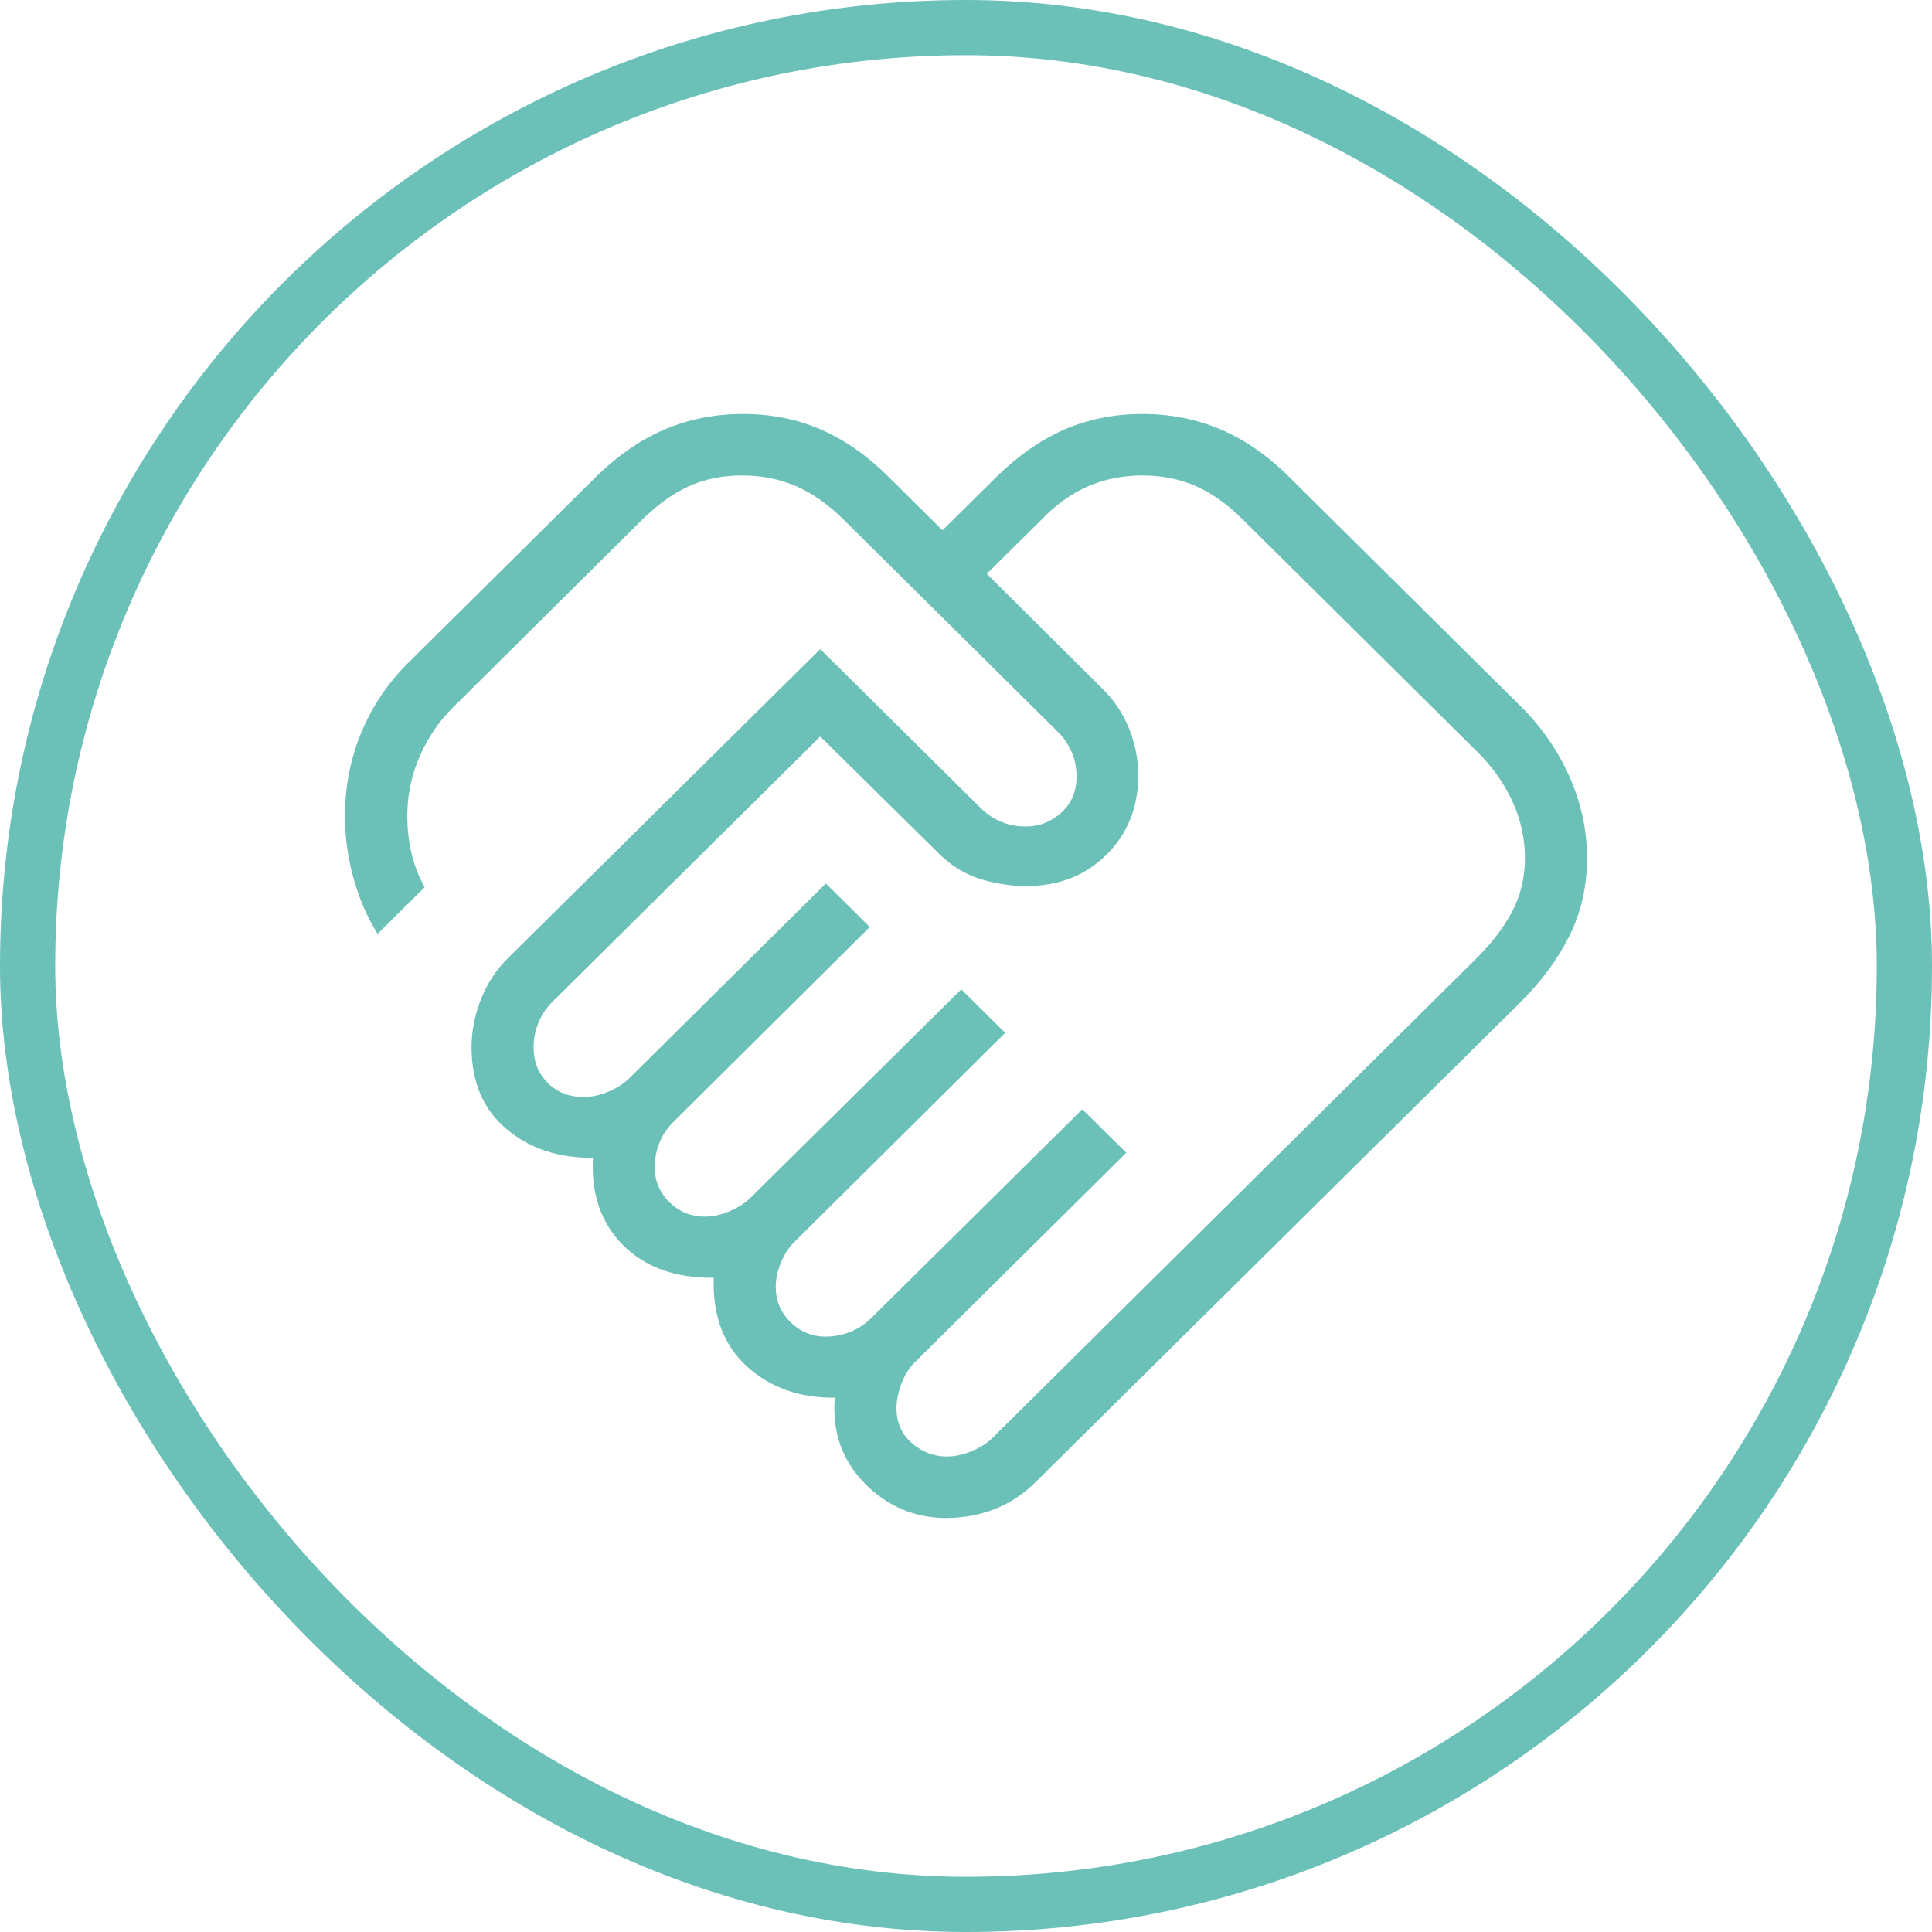 <svg width="70" height="70" viewBox="0 0 70 70" fill="none" xmlns="http://www.w3.org/2000/svg">
<rect x="1" y="1" width="68" height="68" rx="34" stroke="#6BC0B7" stroke-width="2"/>
<path d="M34.31 52.771C34.603 52.771 34.905 52.706 35.213 52.575C35.522 52.444 35.772 52.285 35.962 52.096L53.486 34.733C54.05 34.173 54.486 33.602 54.794 33.018C55.099 32.432 55.252 31.789 55.252 31.09C55.252 30.381 55.099 29.694 54.794 29.027C54.486 28.359 54.05 27.751 53.486 27.201L45.056 18.85C44.5 18.291 43.929 17.88 43.341 17.619C42.755 17.358 42.105 17.227 41.39 17.227C40.684 17.227 40.029 17.358 39.423 17.619C38.818 17.88 38.248 18.29 37.713 18.848L35.753 20.79L39.911 24.921C40.358 25.356 40.691 25.85 40.911 26.404C41.13 26.958 41.24 27.52 41.24 28.09C41.24 29.249 40.857 30.208 40.091 30.967C39.325 31.726 38.358 32.104 37.189 32.103C36.612 32.103 36.05 32.016 35.501 31.842C34.953 31.669 34.459 31.364 34.02 30.929L29.72 26.685L20.014 36.298C19.788 36.524 19.617 36.78 19.504 37.067C19.39 37.353 19.333 37.643 19.333 37.935C19.333 38.461 19.503 38.893 19.843 39.233C20.182 39.575 20.616 39.746 21.147 39.746C21.44 39.746 21.742 39.68 22.05 39.55C22.359 39.417 22.608 39.257 22.799 39.069L29.922 32.011L31.514 33.588L24.401 40.648C24.174 40.872 24.003 41.127 23.889 41.413C23.777 41.702 23.72 41.991 23.72 42.282C23.72 42.779 23.897 43.203 24.251 43.554C24.605 43.904 25.032 44.08 25.534 44.081C25.828 44.081 26.129 44.015 26.438 43.883C26.747 43.751 26.996 43.592 27.186 43.404L34.829 35.846L36.42 37.421L28.789 44.992C28.59 45.181 28.427 45.428 28.299 45.734C28.17 46.04 28.106 46.338 28.106 46.629C28.106 47.125 28.283 47.548 28.639 47.898C28.992 48.252 29.42 48.428 29.922 48.428C30.216 48.428 30.508 48.372 30.799 48.259C31.089 48.146 31.347 47.977 31.572 47.751L39.214 40.191L40.806 41.768L33.163 49.339C32.937 49.565 32.767 49.836 32.653 50.152C32.539 50.468 32.482 50.757 32.482 51.018C32.482 51.544 32.669 51.968 33.042 52.29C33.415 52.612 33.838 52.773 34.31 52.773M34.296 55C33.141 55 32.152 54.581 31.329 53.744C30.506 52.905 30.145 51.87 30.246 50.64C28.972 50.654 27.912 50.278 27.065 49.511C26.218 48.742 25.816 47.67 25.858 46.295C24.47 46.31 23.377 45.916 22.576 45.115C21.776 44.313 21.412 43.257 21.484 41.948C20.234 41.963 19.188 41.614 18.346 40.901C17.505 40.192 17.085 39.203 17.085 37.935C17.085 37.364 17.197 36.792 17.42 36.22C17.643 35.647 17.973 35.144 18.409 34.711L29.72 23.518L35.523 29.268C35.714 29.465 35.949 29.628 36.229 29.756C36.51 29.883 36.825 29.946 37.176 29.945C37.657 29.945 38.081 29.779 38.45 29.446C38.819 29.113 39.004 28.68 39.005 28.145C39.005 27.798 38.941 27.486 38.812 27.21C38.683 26.933 38.52 26.7 38.322 26.511L30.59 18.85C30.032 18.291 29.453 17.88 28.852 17.619C28.251 17.358 27.593 17.227 26.879 17.227C26.173 17.227 25.531 17.358 24.954 17.619C24.379 17.88 23.809 18.291 23.244 18.85L16.402 25.642C15.919 26.117 15.53 26.685 15.233 27.346C14.936 28.005 14.779 28.686 14.761 29.388C14.746 29.891 14.789 30.375 14.891 30.838C14.993 31.301 15.158 31.738 15.386 32.147L13.682 33.835C13.304 33.239 13.009 32.551 12.796 31.773C12.583 30.995 12.485 30.201 12.502 29.39C12.52 28.378 12.724 27.409 13.115 26.484C13.507 25.559 14.067 24.735 14.797 24.01L21.596 17.274C22.38 16.505 23.209 15.933 24.085 15.559C24.96 15.186 25.906 15 26.924 15C27.941 15 28.879 15.187 29.738 15.561C30.598 15.934 31.416 16.505 32.192 17.274L34.148 19.213L36.108 17.274C36.892 16.505 37.714 15.933 38.574 15.559C39.434 15.186 40.373 15 41.39 15C42.408 15 43.354 15.187 44.229 15.561C45.103 15.934 45.927 16.505 46.702 17.274L55.077 25.569C55.852 26.337 56.45 27.198 56.871 28.154C57.292 29.11 57.502 30.093 57.5 31.101C57.5 32.11 57.29 33.04 56.871 33.891C56.451 34.742 55.853 35.552 55.077 36.323L37.551 53.67C37.085 54.134 36.577 54.471 36.027 54.681C35.478 54.892 34.902 54.998 34.296 54.998" fill="#6BC0B7"/>
</svg>

